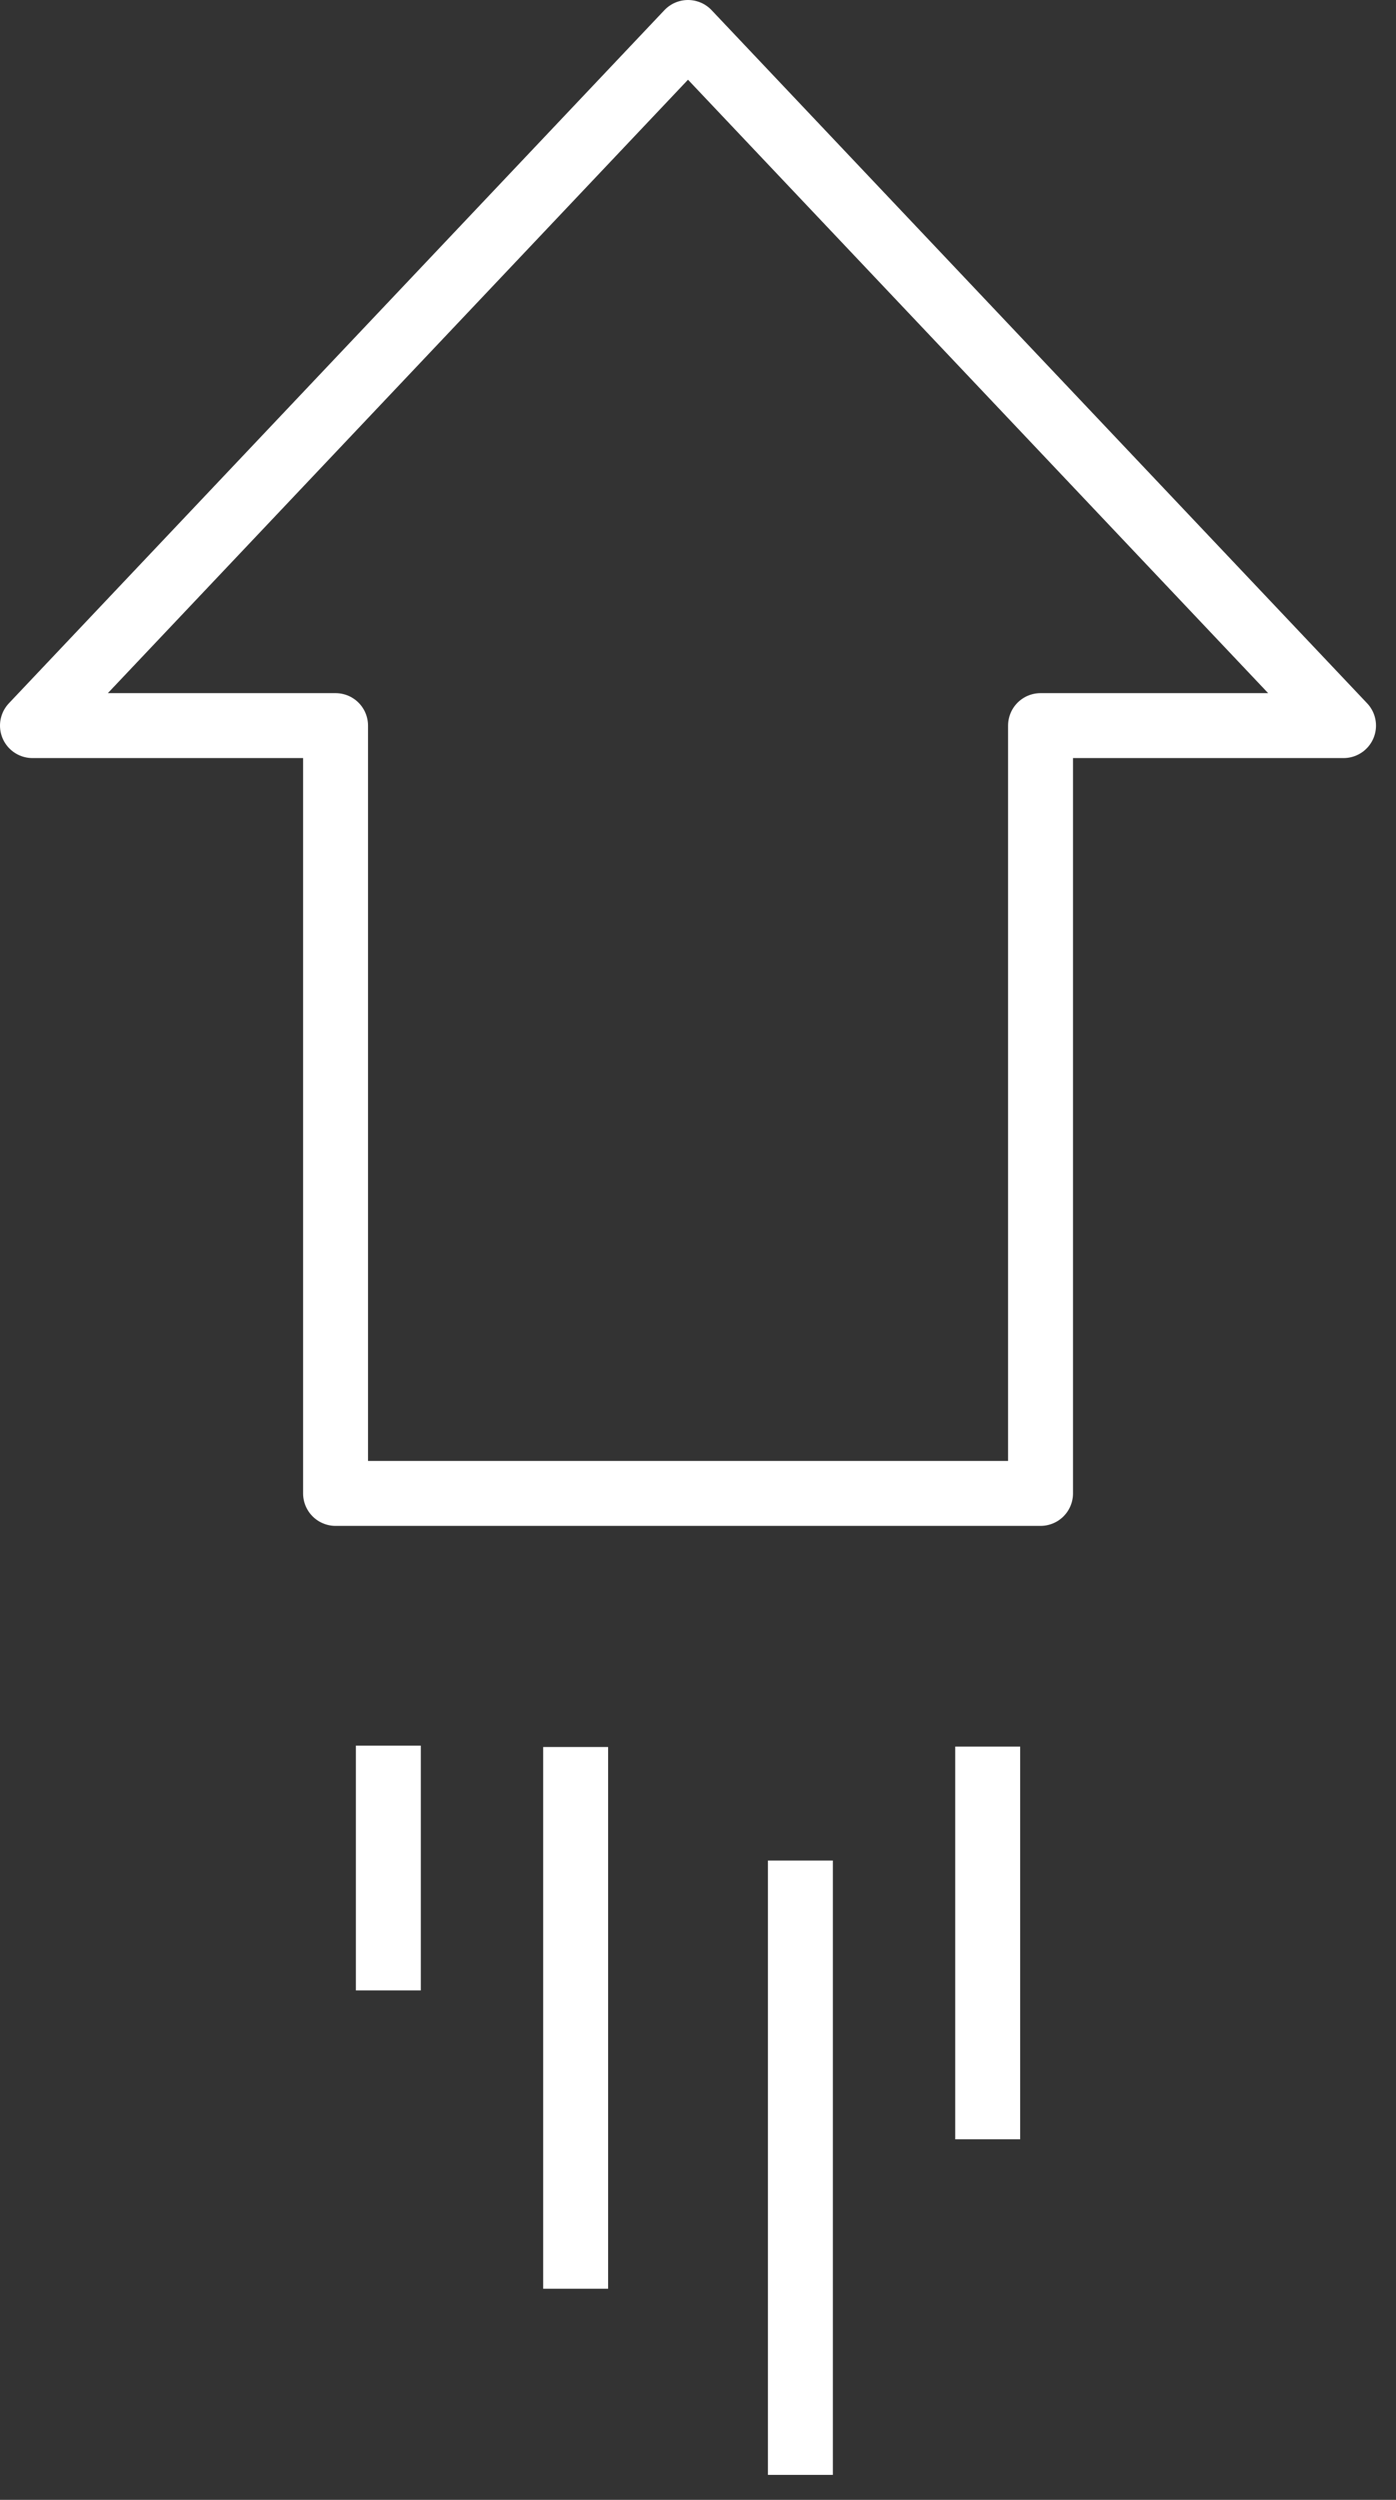 <?xml version="1.0" encoding="UTF-8"?>
<svg width="43px" height="77px" viewBox="0 0 43 77" version="1.1" xmlns="http://www.w3.org/2000/svg" xmlns:xlink="http://www.w3.org/1999/xlink">
    <rect x="0" y="0" width="43" height="77" fill="#333333" stroke="none"/>
    <title>Group</title>
    <g id="Site" stroke="none" stroke-width="1" fill="none" fill-rule="evenodd">
        <g id="Atuação" transform="translate(-1069, -1379)" stroke="#FFFFFF" stroke-width="2">
            <g id="Group" transform="translate(1070, 1380)">
                <polygon id="Stroke-9" stroke-linecap="round" stroke-linejoin="round" transform="translate(20.192, 22.5) scale(1, -1) rotate(90) translate(-20.192, -22.5) " points="21.342 40.881 21.342 33.356 -2.308 33.356 -2.308 11.641 21.342 11.641 21.342 2.308 42.692 22.5 21.342 42.692"></polygon>
                <line x1="10.962" y1="53.769" x2="10.962" y2="59.308" id="Line-3" stroke-linecap="square"></line>
                <line x1="23.654" y1="57.308" x2="23.654" y2="74.231" id="Line-3-Copy-3" stroke-linecap="square"></line>
                <line x1="16.731" y1="53.811" x2="16.731" y2="68.497" id="Line-3-Copy" stroke-linecap="square"></line>
                <line x1="29.423" y1="53.798" x2="29.423" y2="63.894" id="Line-3-Copy-2" stroke-linecap="square"></line>
            </g>
        </g>
    </g>
</svg>
